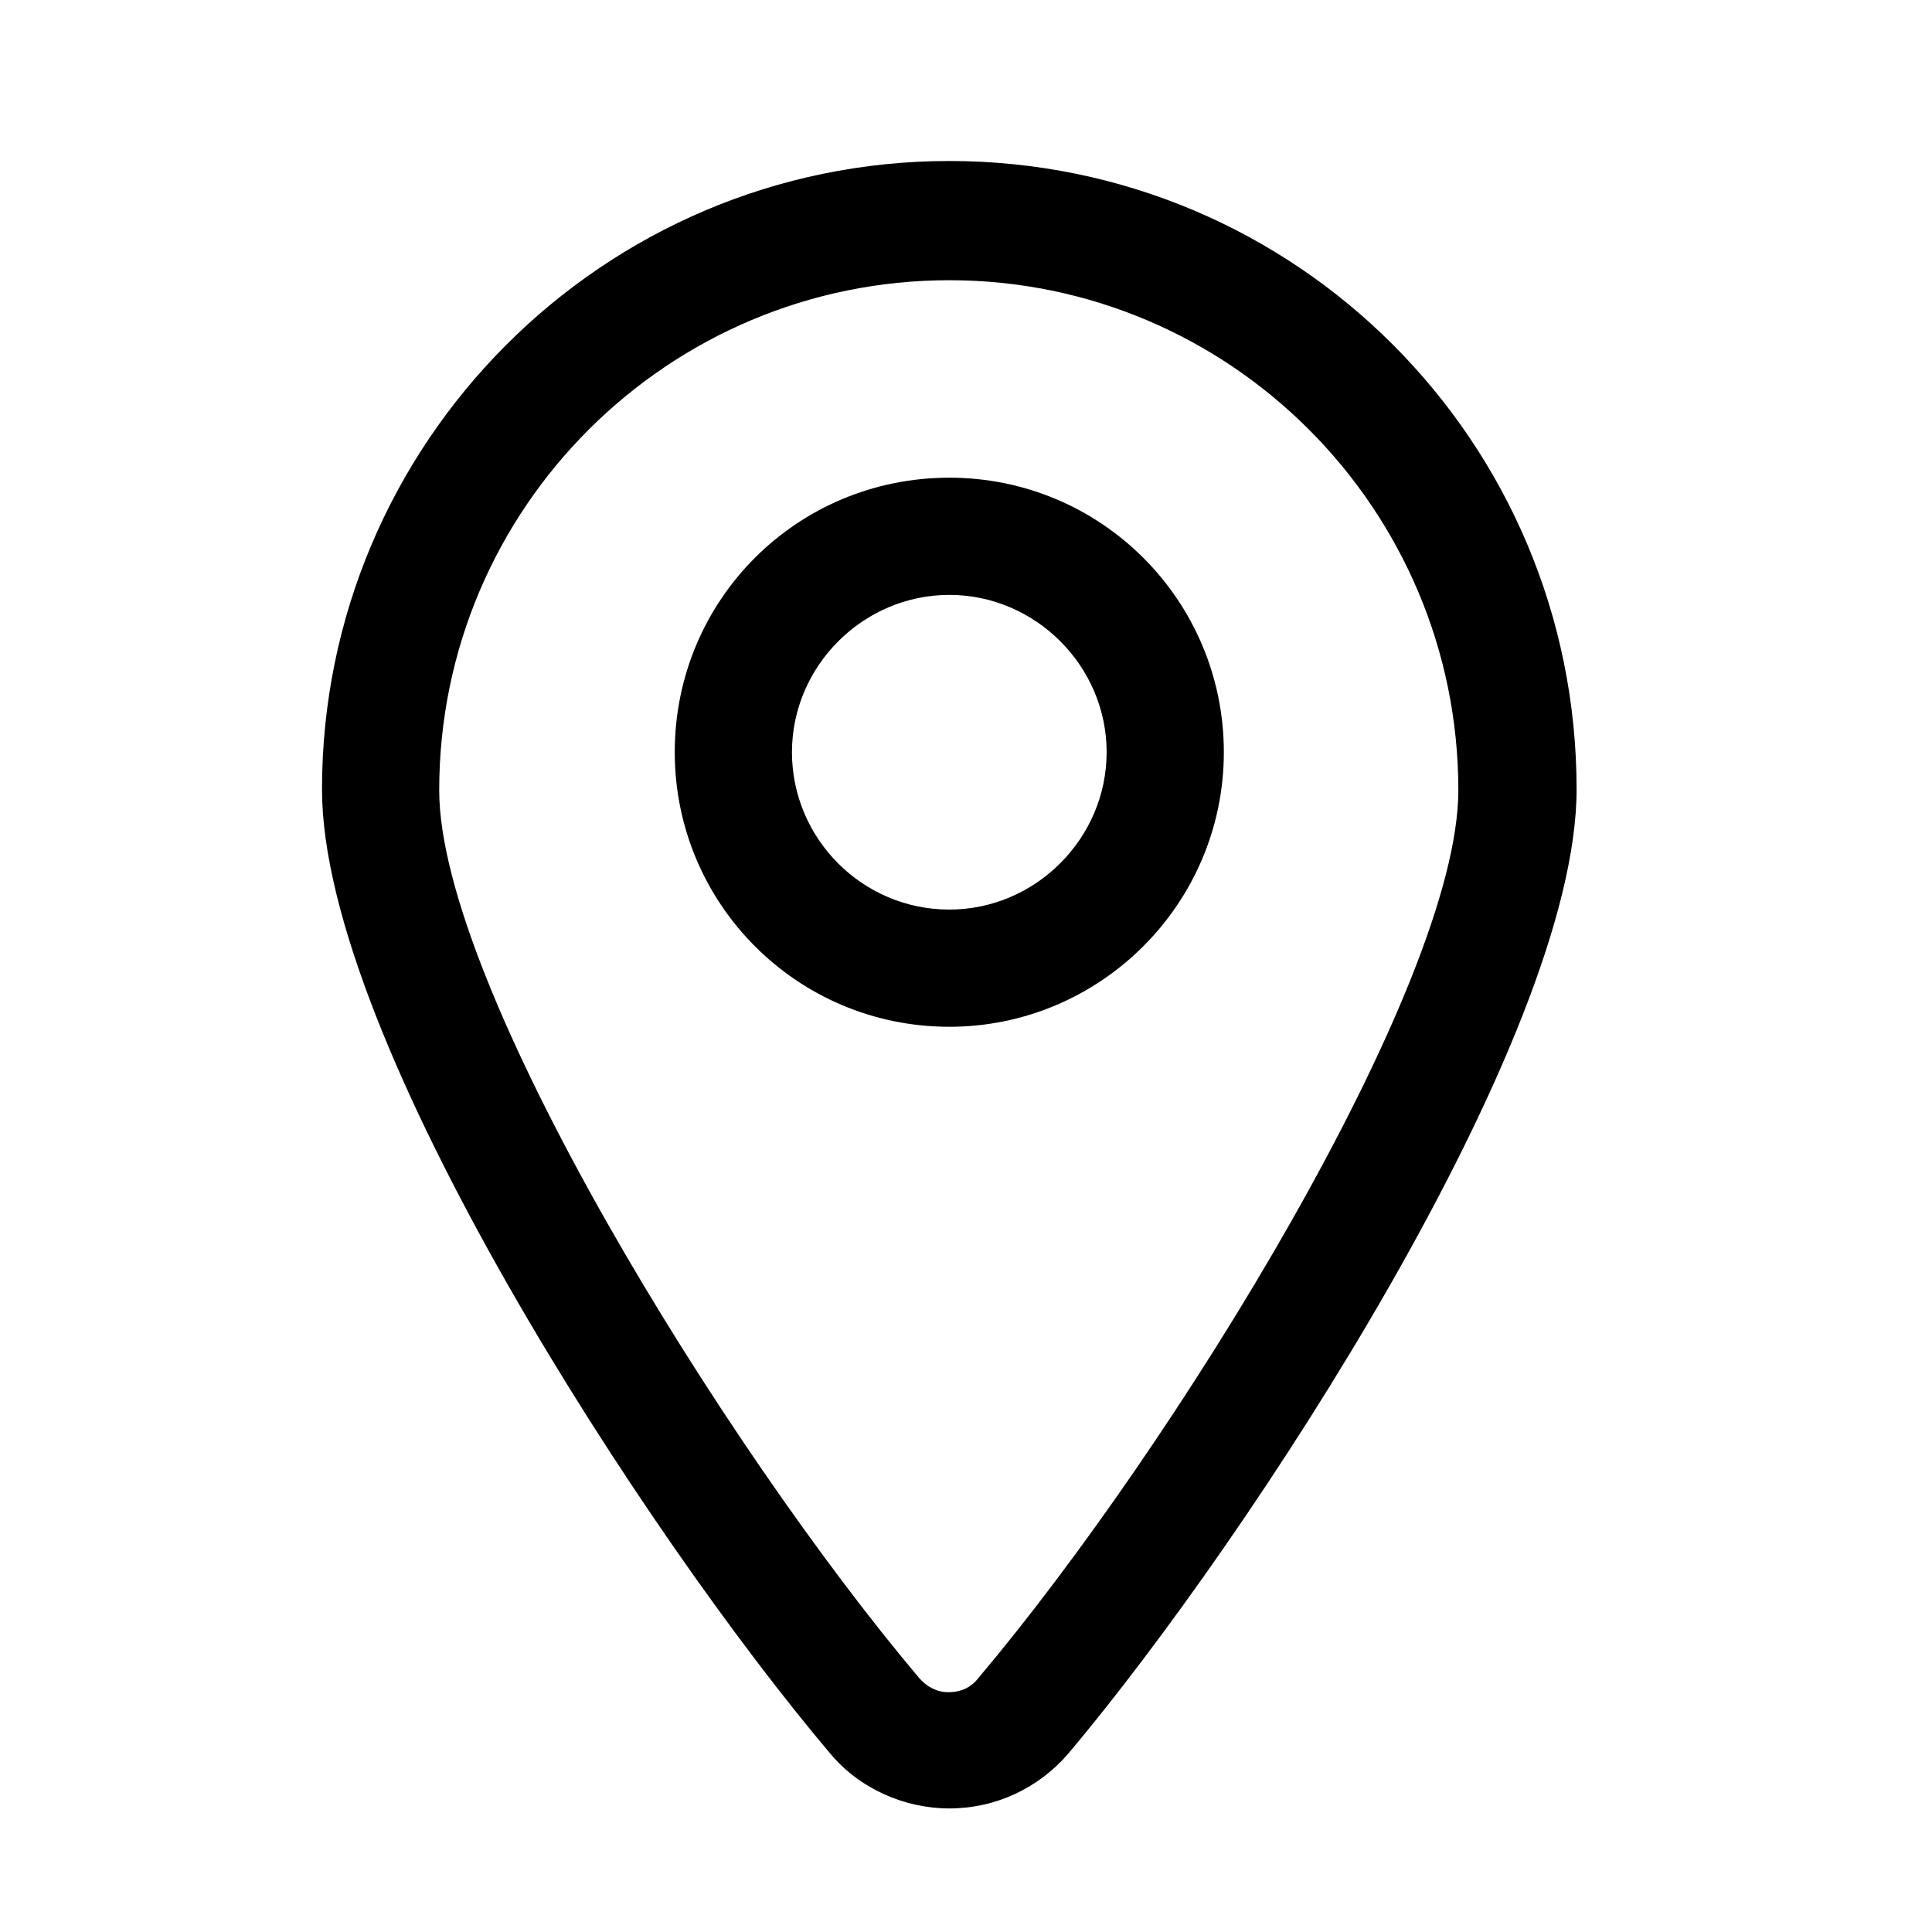 <svg width="24" height="24" viewBox="0 0 24 24" fill="none" xmlns="http://www.w3.org/2000/svg">
<mask id="mask0_287_10205" style="mask-type:alpha" maskUnits="userSpaceOnUse" x="0" y="0" width="24" height="24">
<rect width="24" height="24" fill="#D9D9D9"/>
</mask>
<g mask="url(#mask0_287_10205)">
<path d="M11.793 2C16.1 2 19.585 5.485 19.585 9.805C19.585 12.905 15.527 19.104 13.274 21.78C12.9 22.216 12.365 22.465 11.793 22.465C11.232 22.465 10.672 22.216 10.311 21.78C8.046 19.104 4 12.917 4 9.805C4 5.51 7.485 2 11.793 2ZM12.153 20.846C14.581 17.971 18.116 12.245 18.116 9.817C18.116 6.319 15.278 3.481 11.793 3.481C8.307 3.481 5.456 6.307 5.456 9.817C5.456 12.245 8.992 17.971 11.419 20.846C11.519 20.959 11.643 21.021 11.78 21.021C11.942 21.021 12.066 20.959 12.153 20.846ZM11.793 5.934C13.685 5.934 15.203 7.465 15.203 9.344C15.203 11.224 13.672 12.755 11.793 12.755C9.9 12.755 8.382 11.224 8.382 9.344C8.382 7.452 9.9 5.934 11.793 5.934ZM11.793 11.299C12.863 11.299 13.747 10.415 13.747 9.344C13.747 8.274 12.863 7.39 11.793 7.39C10.722 7.39 9.838 8.274 9.838 9.344C9.838 10.415 10.71 11.299 11.793 11.299Z" fill="black"/>
</g>
</svg>

